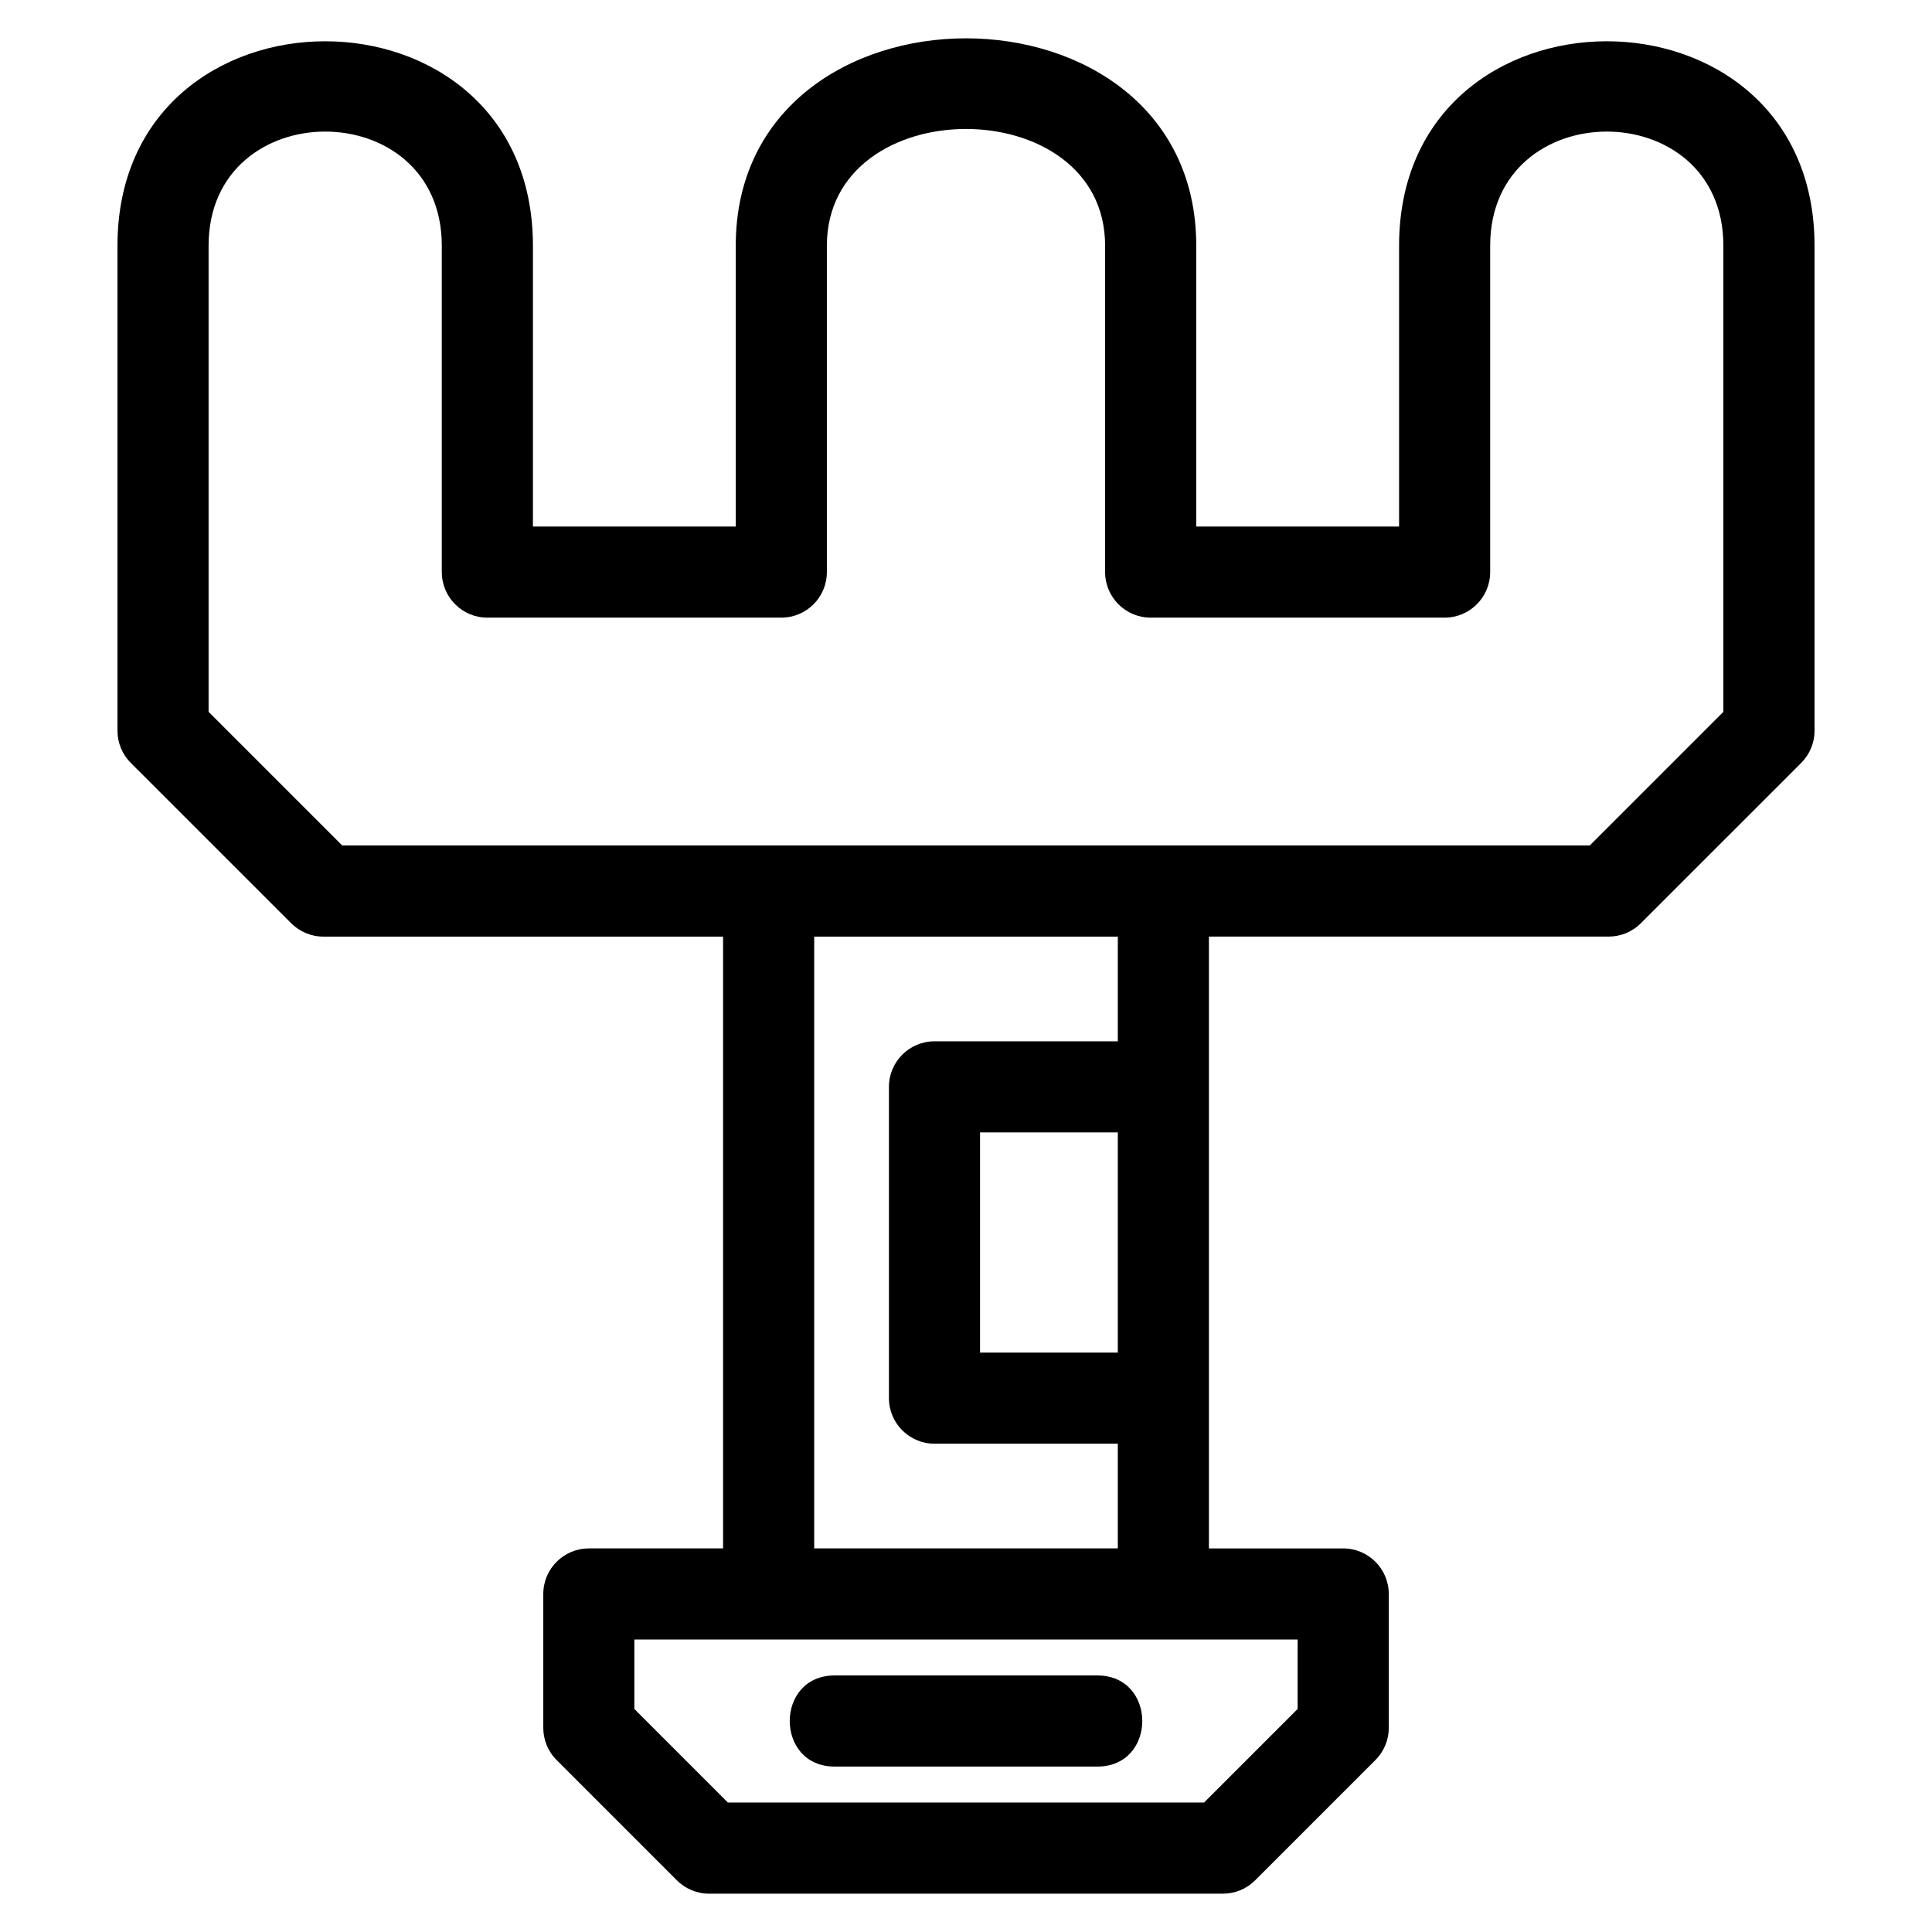 <?xml version="1.0" encoding="UTF-8"?>
<!-- Uploaded to: SVG Repo, www.svgrepo.com, Generator: SVG Repo Mixer Tools -->
<svg fill="#000000" width="800px" height="800px" version="1.1" viewBox="144 144 512 512" xmlns="http://www.w3.org/2000/svg">
 <path d="m359.77 554.34h80.465v-27.746h-48.582c-6.664 0-12.074-5.402-12.074-12.066v-82.504c0-6.664 5.41-12.066 12.074-12.066h48.582v-27.746h-80.465v162.13zm5.426 57.82c-15.875 0-15.875-24.148 0-24.148h69.609c15.883 0 15.883 24.148 0 24.148zm75.035-109.71v-58.355h-36.508v58.355zm-140.19 51.891h35.586v-162.13h-105.92c-3.332 0-6.348-1.355-8.539-3.539l-42.5-42.492c-2.356-2.356-3.535-5.449-3.535-8.539v-128.52c0-72.238 110.1-72.246 110.1 0v74.41h53.75v-74.41c0-73.285 122.04-73.285 122.04 0v74.41h53.75v-74.41c0-72.246 110.1-72.246 110.1 0v128.52c0 3.332-1.352 6.356-3.535 8.539l-42.5 42.492c-2.356 2.356-5.445 3.535-8.539 3.535h-105.92v162.14h35.586c6.672 0 12.074 5.41 12.074 12.074v35.477c0 3.332-1.352 6.348-3.535 8.531l-31.879 31.879c-2.356 2.356-5.445 3.535-8.531 3.535h-136.17c-3.332 0-6.356-1.352-8.539-3.535l-31.871-31.879c-2.356-2.356-3.535-5.445-3.535-8.531v-35.477c0-6.664 5.41-12.074 12.074-12.074zm187.84 24.148h-175.77v18.406l24.797 24.797h126.18l24.797-24.797v-18.406zm-226.8-282.88v-86.484c0-40.34-61.801-40.332-61.801 0v123.52l35.422 35.422h330.59l35.422-35.422v-123.52c0-40.34-61.801-40.332-61.801 0v86.484c0 6.664-5.41 12.074-12.074 12.074h-77.898c-6.664 0-12.074-5.41-12.074-12.074v-86.484c0-41.262-73.738-41.262-73.738 0v86.484c0 6.664-5.41 12.074-12.074 12.074h-77.898c-6.664 0-12.074-5.41-12.074-12.074z"/>
</svg>